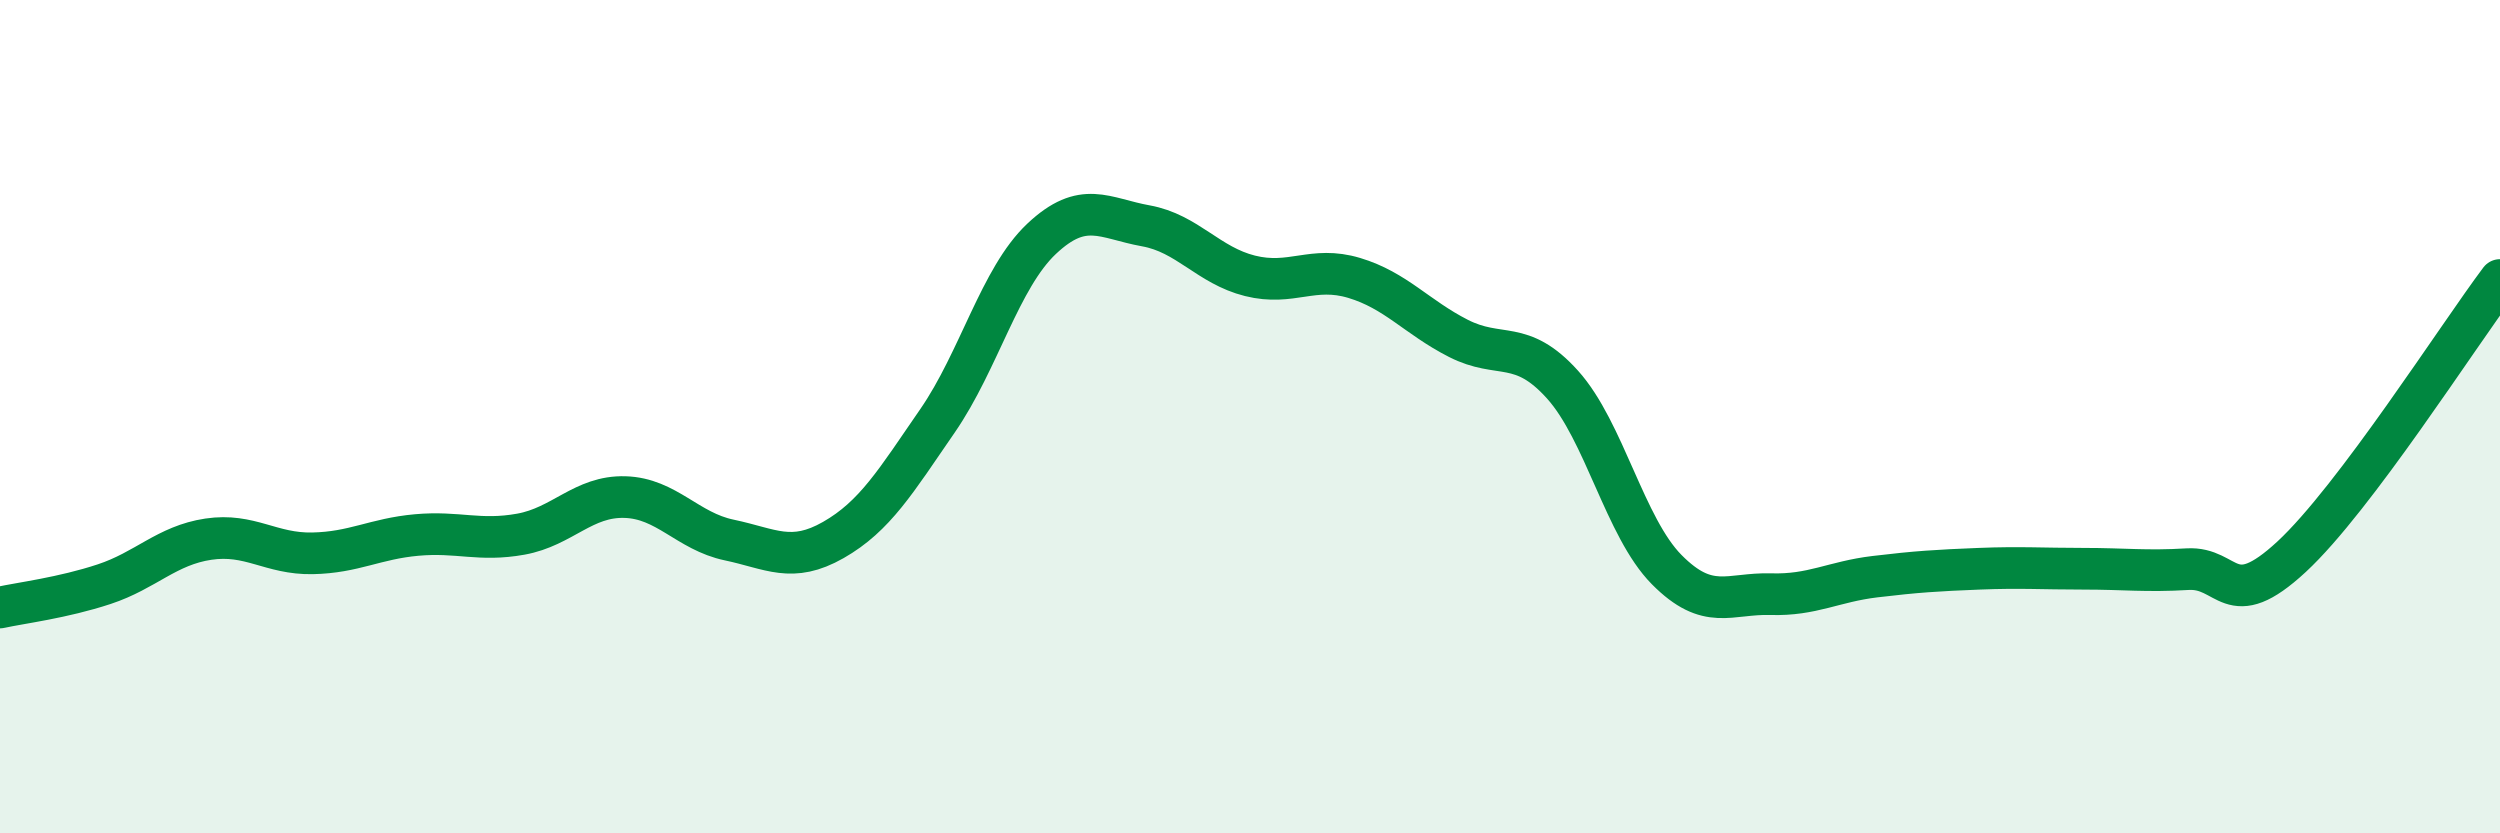 
    <svg width="60" height="20" viewBox="0 0 60 20" xmlns="http://www.w3.org/2000/svg">
      <path
        d="M 0,14.58 C 0.5,14.47 1.5,14.35 2.5,14.02 C 3.5,13.69 4,13.09 5,12.94 C 6,12.79 6.5,13.3 7.5,13.28 C 8.5,13.26 9,12.93 10,12.84 C 11,12.75 11.5,13 12.5,12.82 C 13.5,12.64 14,11.9 15,11.93 C 16,11.96 16.5,12.75 17.5,12.96 C 18.5,13.17 19,13.53 20,12.96 C 21,12.39 21.5,11.55 22.5,10.1 C 23.5,8.65 24,6.67 25,5.73 C 26,4.79 26.5,5.24 27.5,5.42 C 28.5,5.6 29,6.37 30,6.62 C 31,6.87 31.5,6.37 32.5,6.67 C 33.5,6.97 34,7.61 35,8.12 C 36,8.63 36.5,8.12 37.5,9.23 C 38.5,10.34 39,12.66 40,13.67 C 41,14.68 41.5,14.23 42.5,14.26 C 43.5,14.29 44,13.96 45,13.84 C 46,13.72 46.5,13.69 47.5,13.65 C 48.5,13.61 49,13.65 50,13.65 C 51,13.65 51.5,13.72 52.5,13.66 C 53.5,13.6 53.5,14.75 55,13.36 C 56.5,11.97 59,8.05 60,6.72L60 20L0 20Z"
        fill="#008740"
        opacity="0.1"
        stroke-linecap="round"
        stroke-linejoin="round"
      />
      <path
        d="M 0,14.58 C 0.5,14.47 1.5,14.35 2.5,14.02 C 3.5,13.69 4,13.09 5,12.94 C 6,12.79 6.5,13.3 7.5,13.28 C 8.5,13.26 9,12.93 10,12.84 C 11,12.75 11.5,13 12.5,12.82 C 13.5,12.64 14,11.9 15,11.93 C 16,11.96 16.5,12.75 17.5,12.96 C 18.5,13.17 19,13.53 20,12.96 C 21,12.39 21.5,11.55 22.5,10.1 C 23.5,8.65 24,6.67 25,5.73 C 26,4.79 26.5,5.24 27.5,5.42 C 28.5,5.6 29,6.37 30,6.62 C 31,6.87 31.5,6.37 32.5,6.67 C 33.5,6.97 34,7.61 35,8.12 C 36,8.63 36.5,8.12 37.5,9.23 C 38.5,10.34 39,12.66 40,13.67 C 41,14.68 41.5,14.23 42.5,14.26 C 43.5,14.29 44,13.96 45,13.84 C 46,13.72 46.5,13.69 47.5,13.65 C 48.5,13.61 49,13.65 50,13.65 C 51,13.65 51.5,13.72 52.5,13.66 C 53.5,13.6 53.5,14.75 55,13.36 C 56.5,11.97 59,8.05 60,6.72"
        stroke="#008740"
        stroke-width="1"
        fill="none"
        stroke-linecap="round"
        stroke-linejoin="round"
      />
    </svg>
  